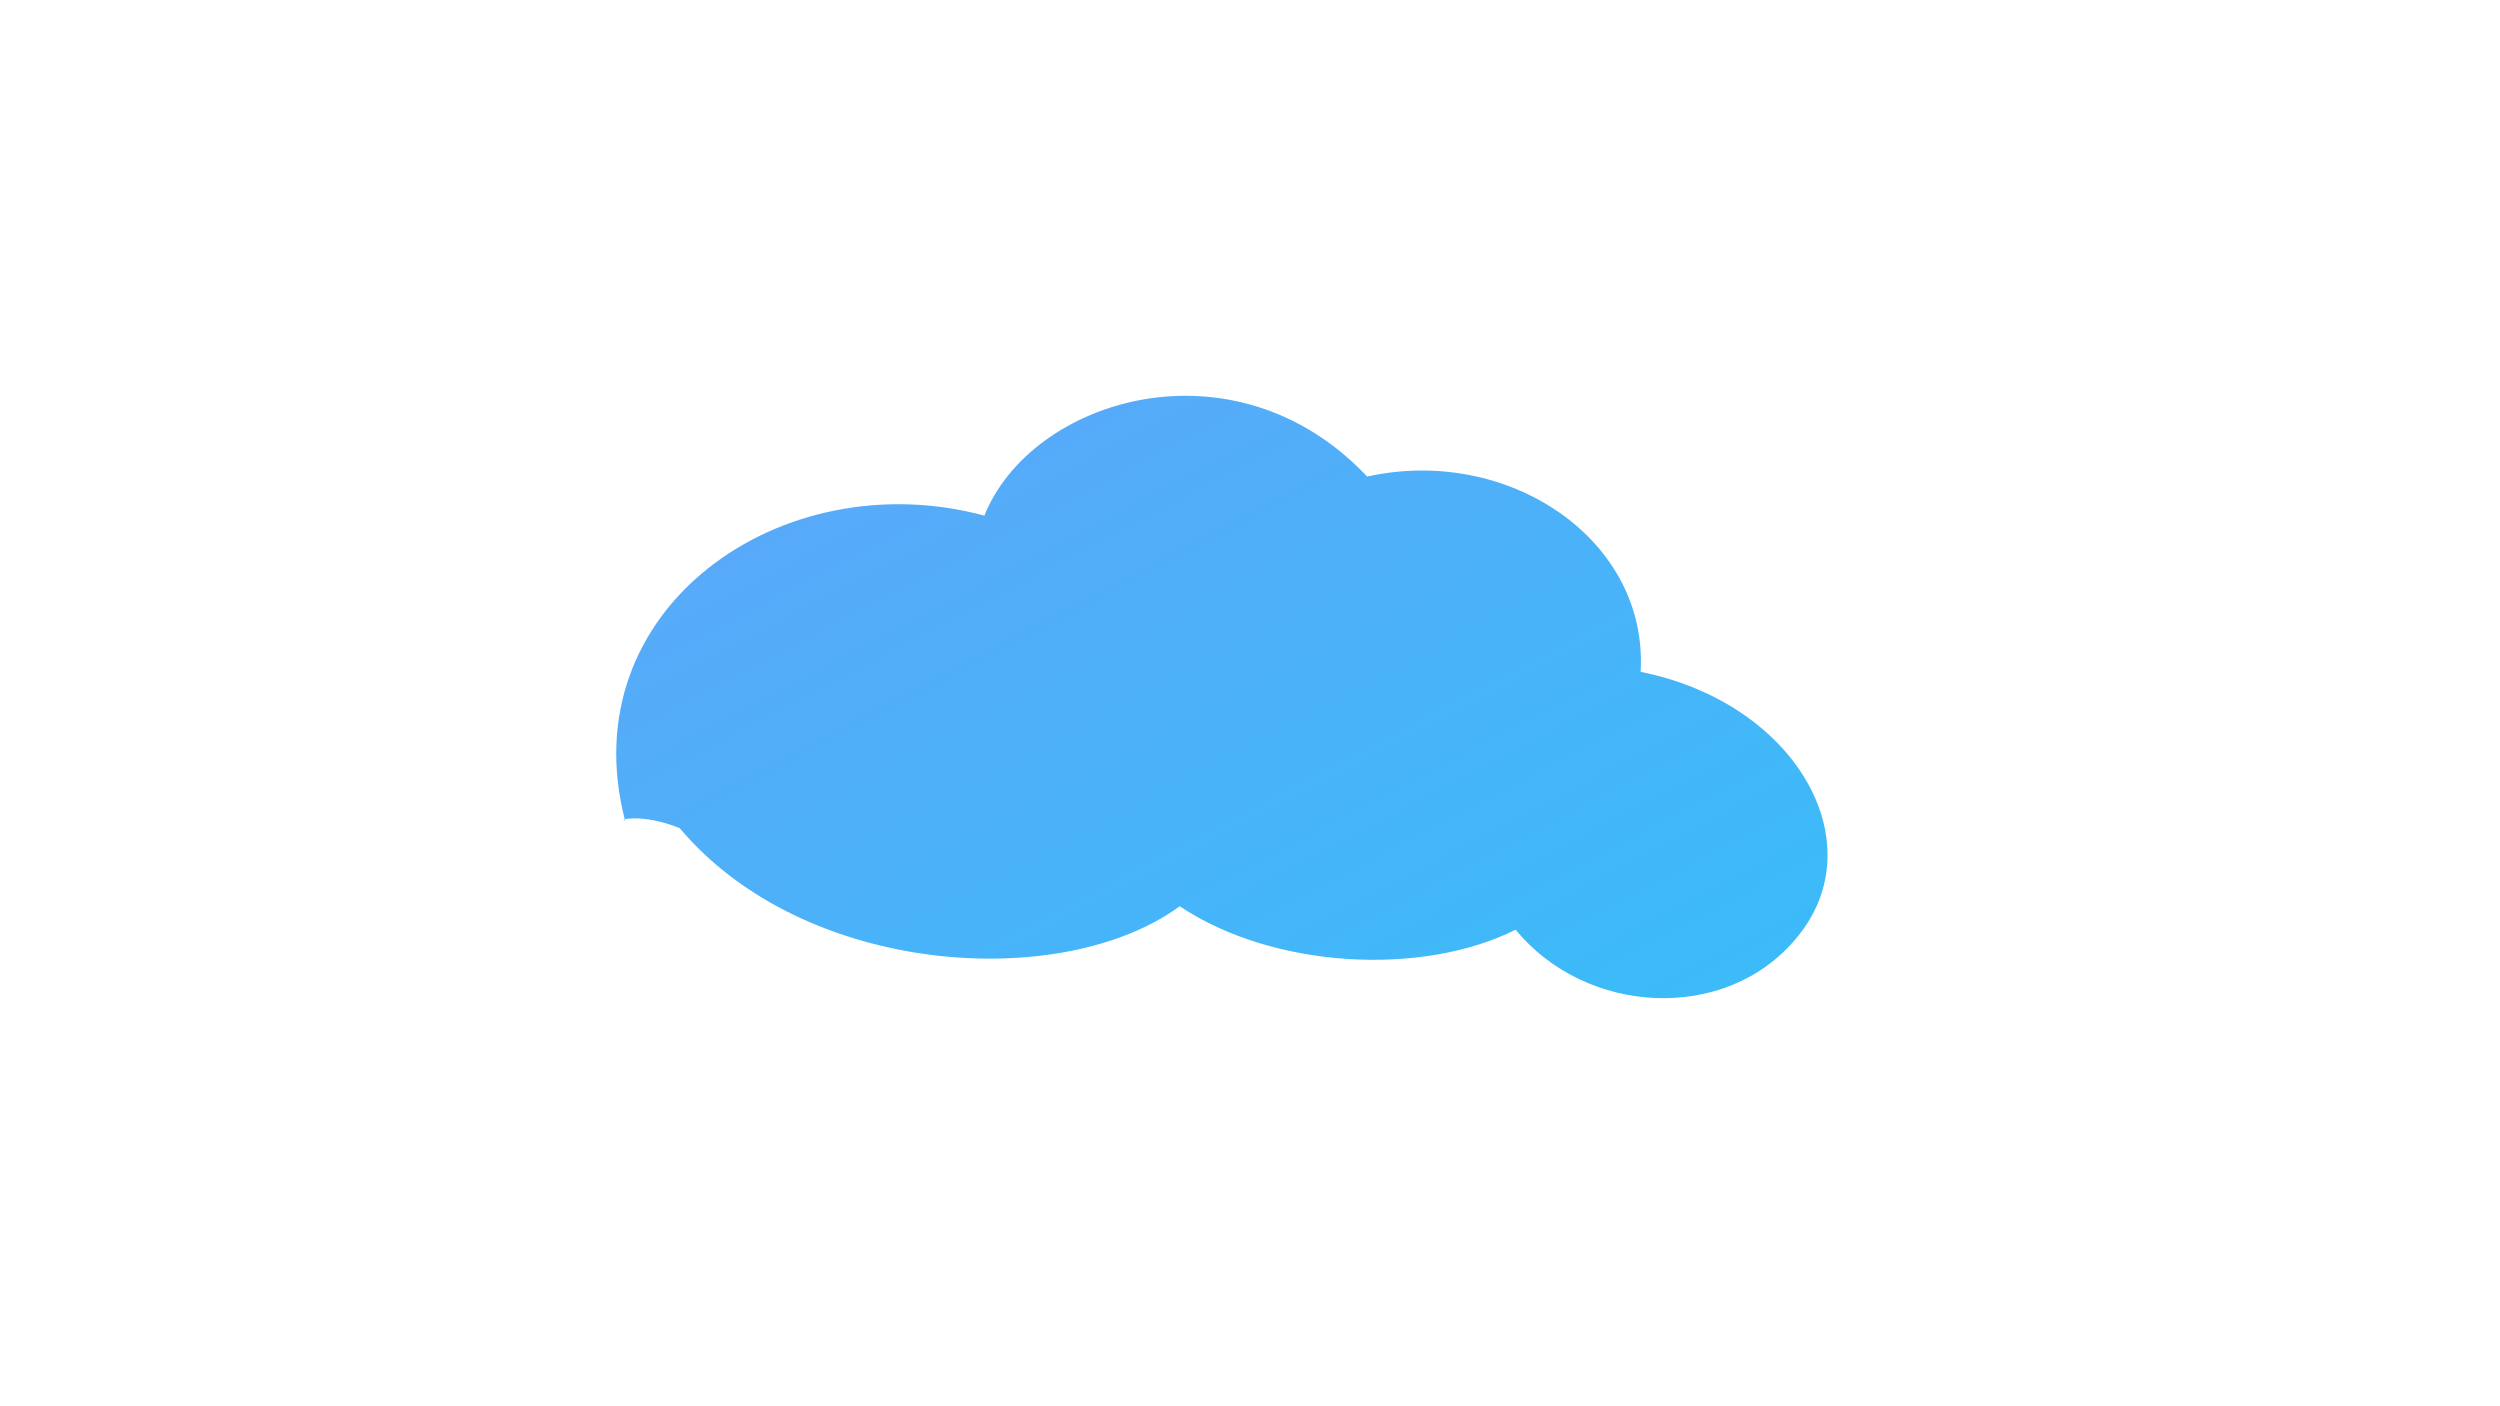 <svg xmlns="http://www.w3.org/2000/svg" width="640" height="360"><defs><linearGradient id="b" x1="0" x2="1" y1="0" y2="1"><stop offset="0%" stop-color="#60a5fa"/><stop offset="100%" stop-color="#38bdf8"/></linearGradient><filter id="a"><feGaussianBlur stdDeviation="5"/></filter></defs><path fill="none" d="M0 0h640v360H0z"/><g filter="url(#a)"><path fill="url(#b)" d="M160 210c-14-54 40-92 92-78 12-30 64-46 98-10 36-8 72 16 70 50 40 8 60 44 40 68-18 22-54 20-72-2-24 12-62 10-86-6-30 22-96 18-128-20-10-4-16-2-14-2"/></g></svg>